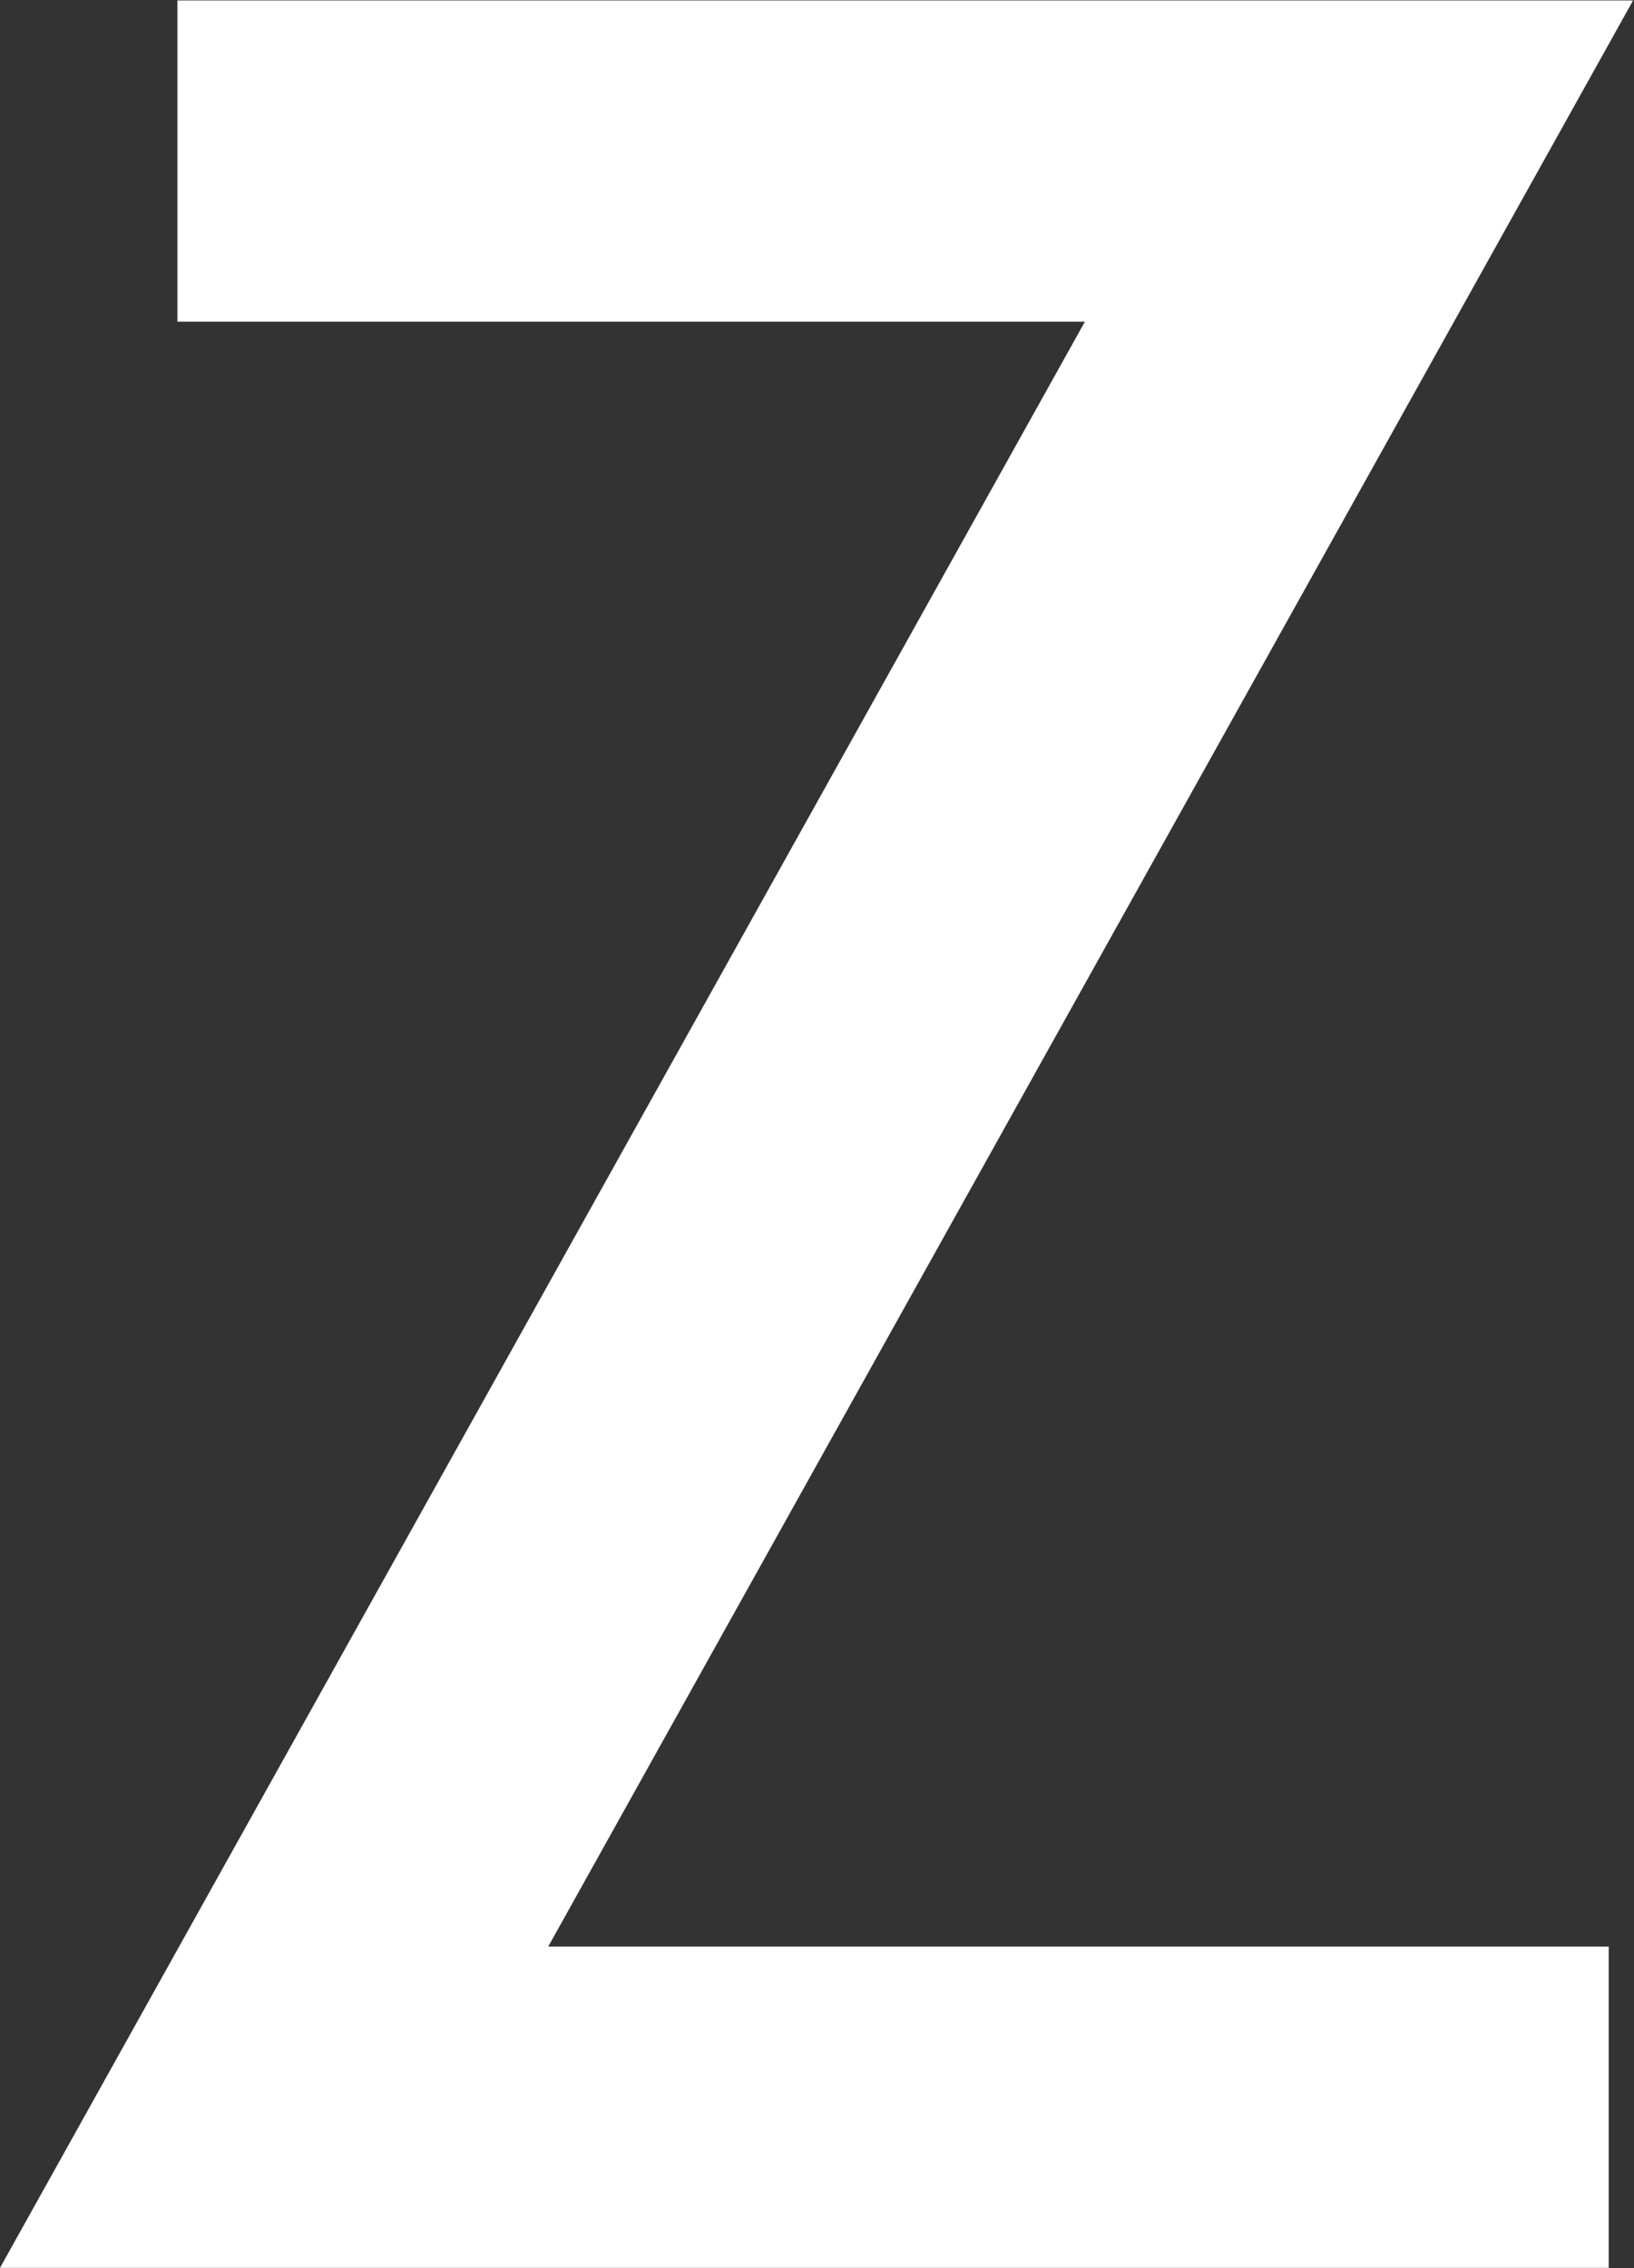 <svg version="1.2" baseProfile="tiny-ps" xmlns="http://www.w3.org/2000/svg" viewBox="0 0 1077 1495" width="1077" height="1495">
	<rect x="0" y="0" width="1077" height="1495" fill="#333333" stroke="none"/>
	<title>logo_company-svg</title>
	<style>
		tspan { white-space:pre }
		.shp0 { fill: #ffffff } 
	</style>
	<g id="Layer">
		<path id="Layer" class="shp0" d="M116.95 0.29L116.95 212.05L715.07 212.05L0 1494.79L1060.33 1494.79L1060.33 1283.03L361.34 1283.03L1076.4 0.29L116.95 0.29Z" />
	</g>
</svg>